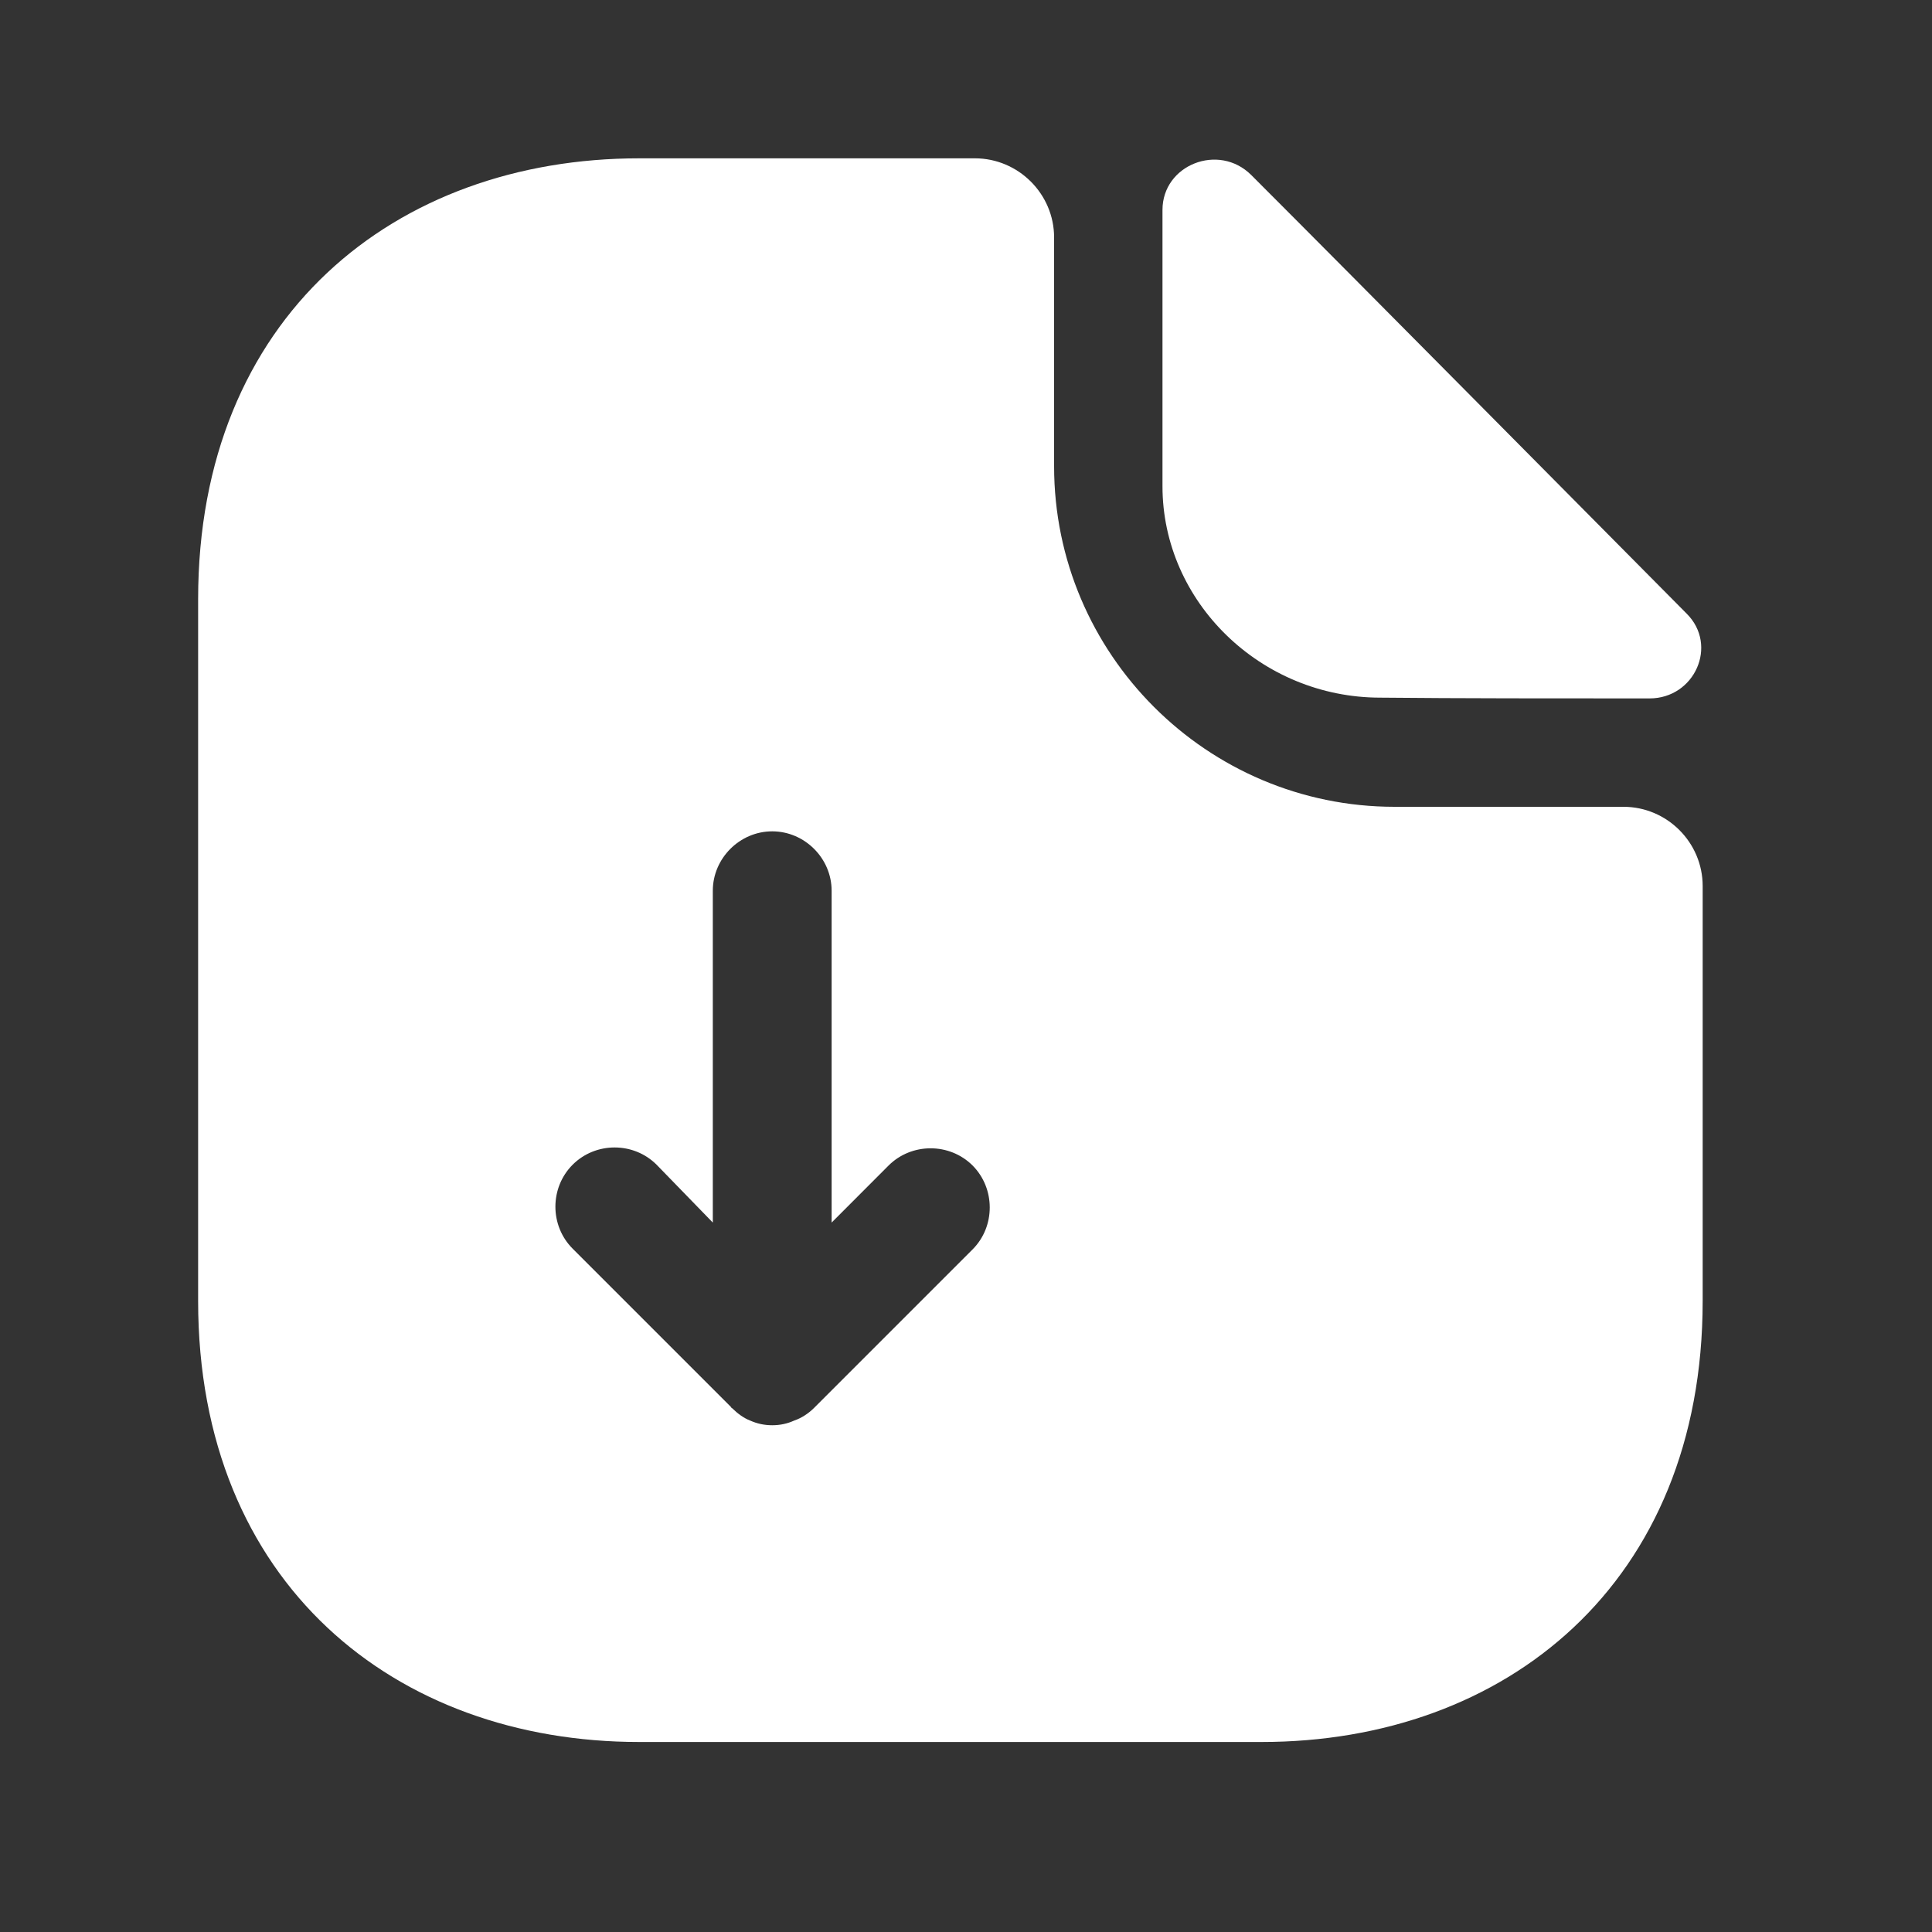 <svg width="20" height="20" viewBox="0 0 20 20" fill="none" xmlns="http://www.w3.org/2000/svg">
<rect x="0" y="0" width="20" height="20" fill="#333333" stroke="none"/>
<path d="M16.806 8.352H14.437C12.494 8.352 10.912 6.77 10.912 4.827V2.458C10.912 2.008 10.543 1.639 10.092 1.639H6.617C4.092 1.639 2.051 3.278 2.051 6.204V13.467C2.051 16.393 4.092 18.033 6.617 18.033H13.06C15.585 18.033 17.626 16.393 17.626 13.467V9.172C17.626 8.721 17.257 8.352 16.806 8.352ZM10.068 12.934L8.428 14.574C8.371 14.631 8.297 14.68 8.223 14.705C8.15 14.738 8.076 14.754 7.994 14.754C7.912 14.754 7.838 14.738 7.764 14.705C7.699 14.68 7.633 14.631 7.584 14.582C7.576 14.574 7.568 14.574 7.568 14.566L5.928 12.926C5.69 12.688 5.69 12.295 5.928 12.057C6.166 11.819 6.559 11.819 6.797 12.057L7.379 12.656V9.221C7.379 8.885 7.658 8.606 7.994 8.606C8.33 8.606 8.609 8.885 8.609 9.221V12.656L9.199 12.065C9.437 11.828 9.83 11.828 10.068 12.065C10.305 12.303 10.305 12.697 10.068 12.934Z" fill="white"/>
<path d="M14.289 7.222C15.067 7.23 16.149 7.23 17.076 7.23C17.543 7.23 17.789 6.681 17.461 6.353C16.281 5.165 14.166 3.025 12.953 1.812C12.616 1.476 12.034 1.706 12.034 2.173V5.034C12.034 6.23 13.051 7.222 14.289 7.222Z" fill="white"/>
</svg>
